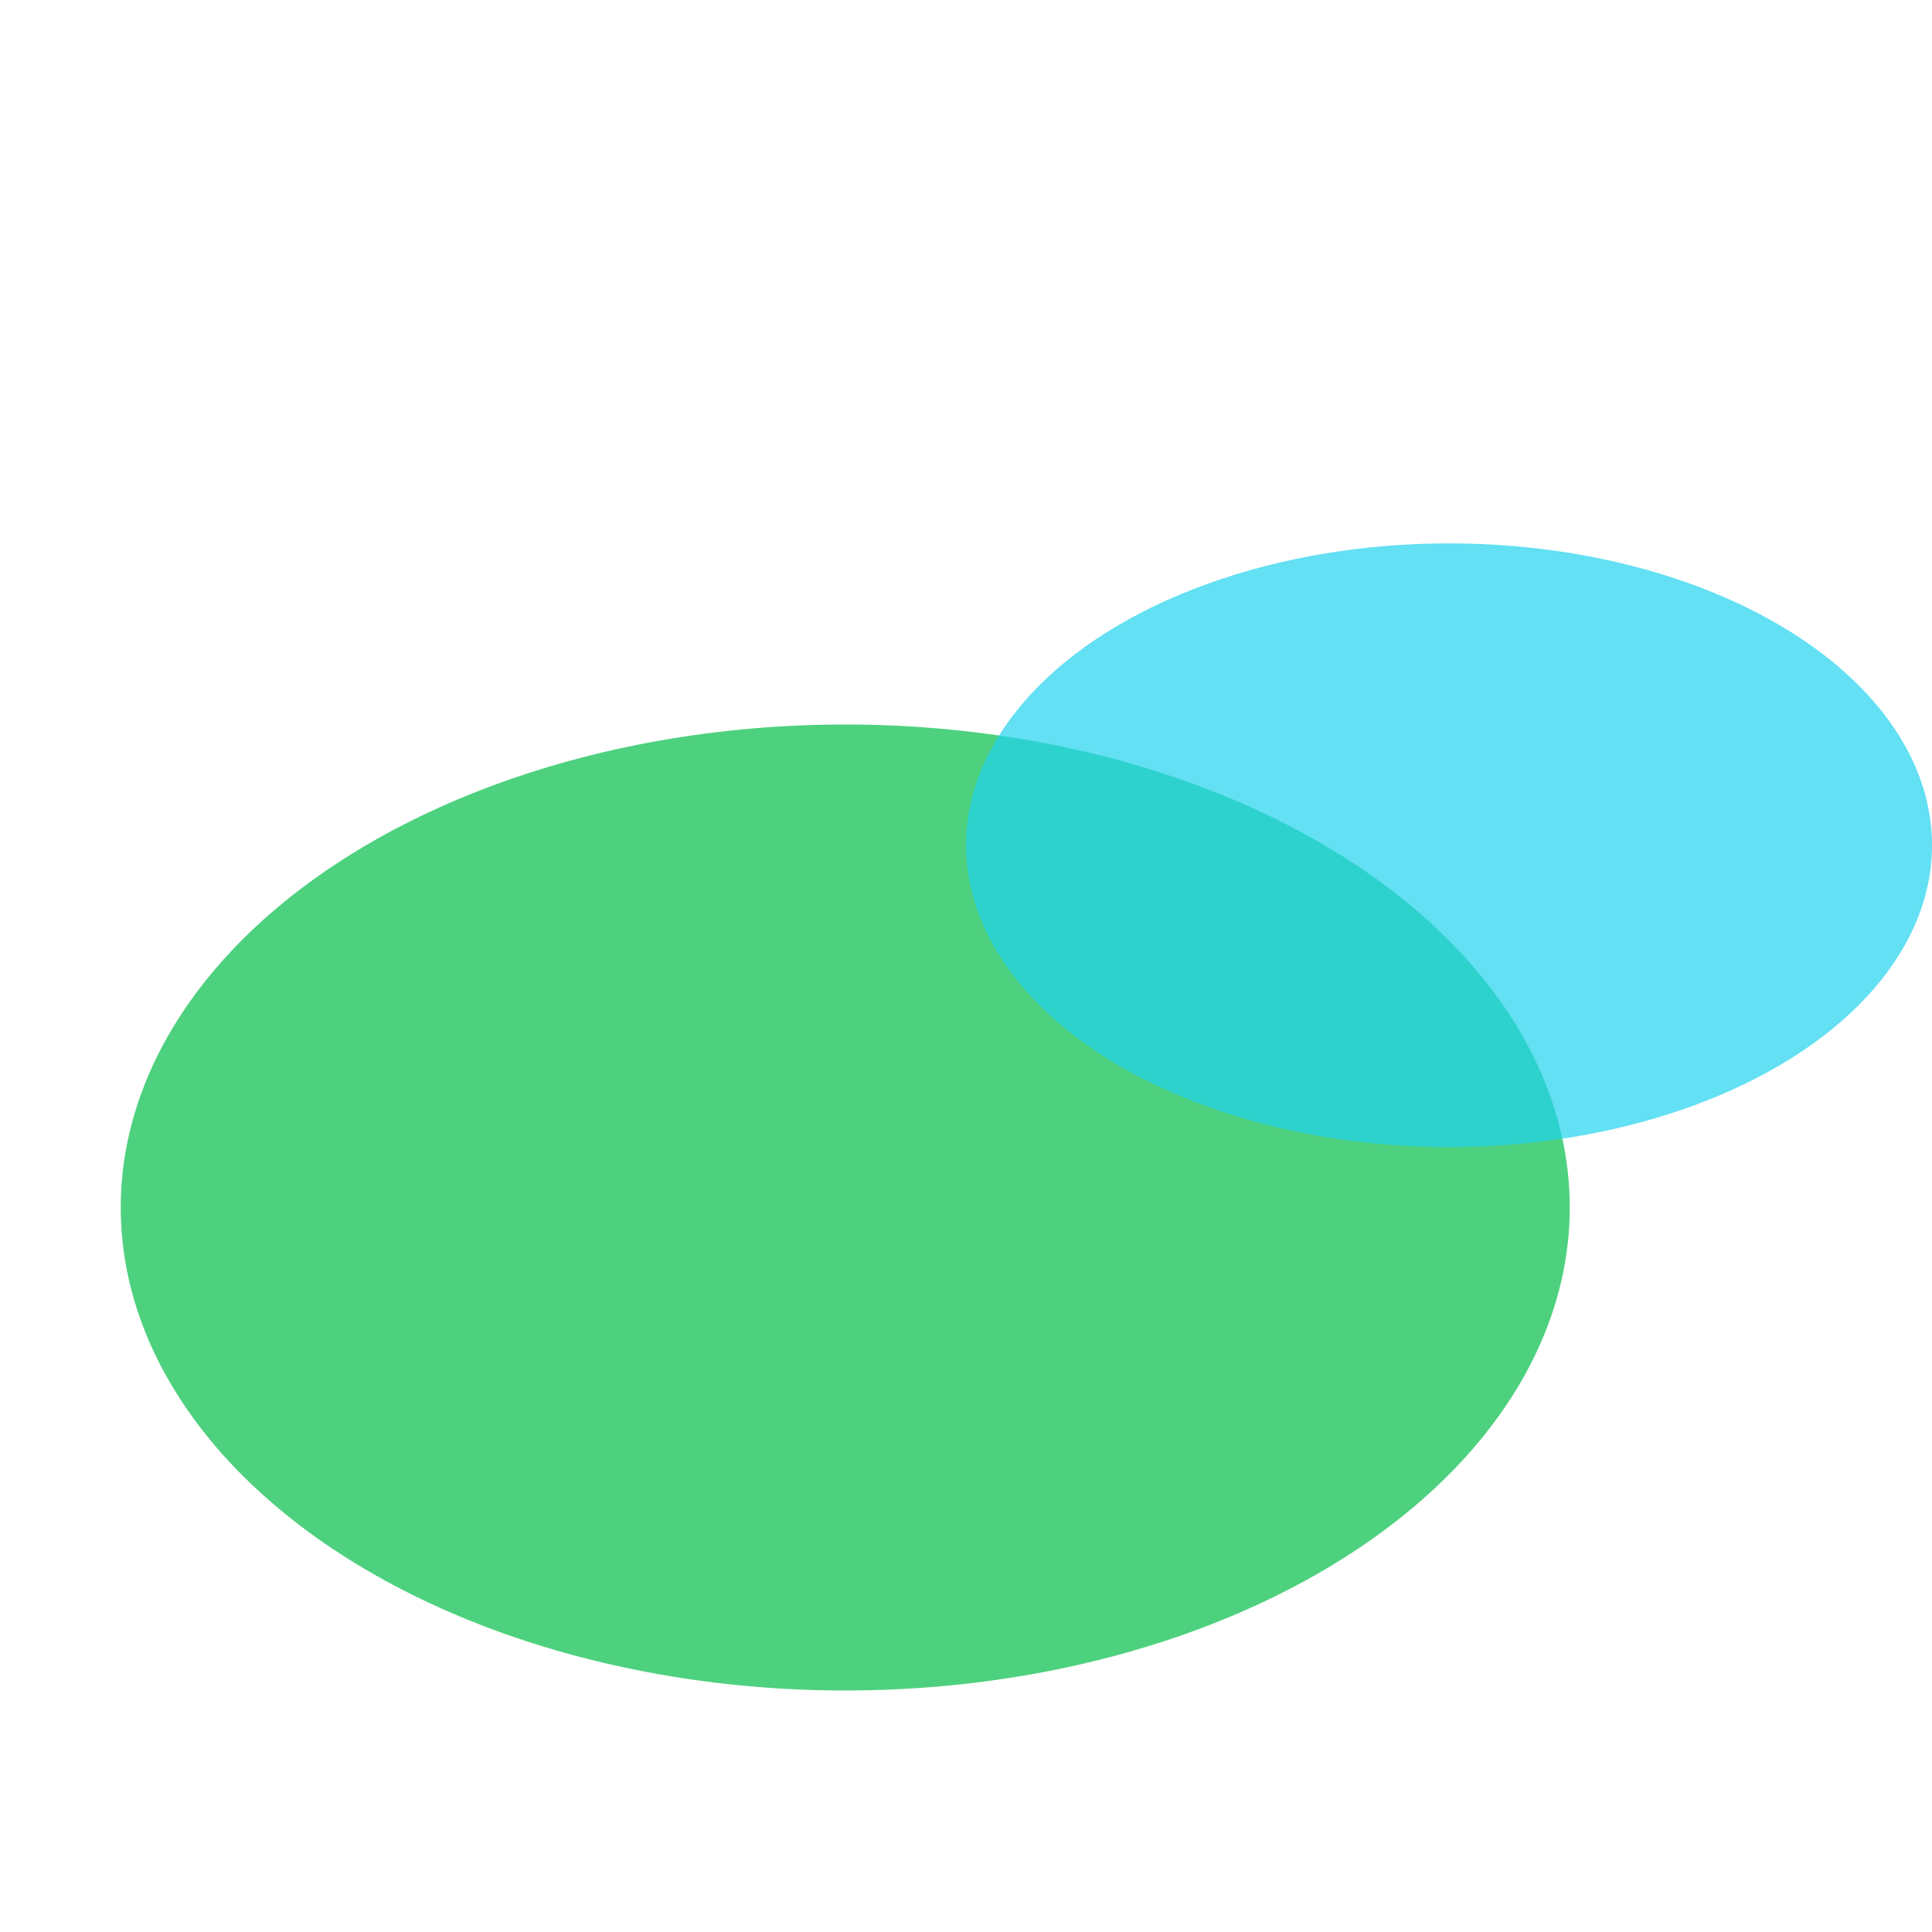 <svg xmlns="http://www.w3.org/2000/svg" viewBox="0 0 32 32" fill="none">
  <ellipse cx="14" cy="20" rx="12" ry="8" fill="#22c55e" fill-opacity="0.8"/>
  <ellipse cx="24" cy="14" rx="8" ry="5" fill="#22d3ee" fill-opacity="0.7"/>
</svg> 